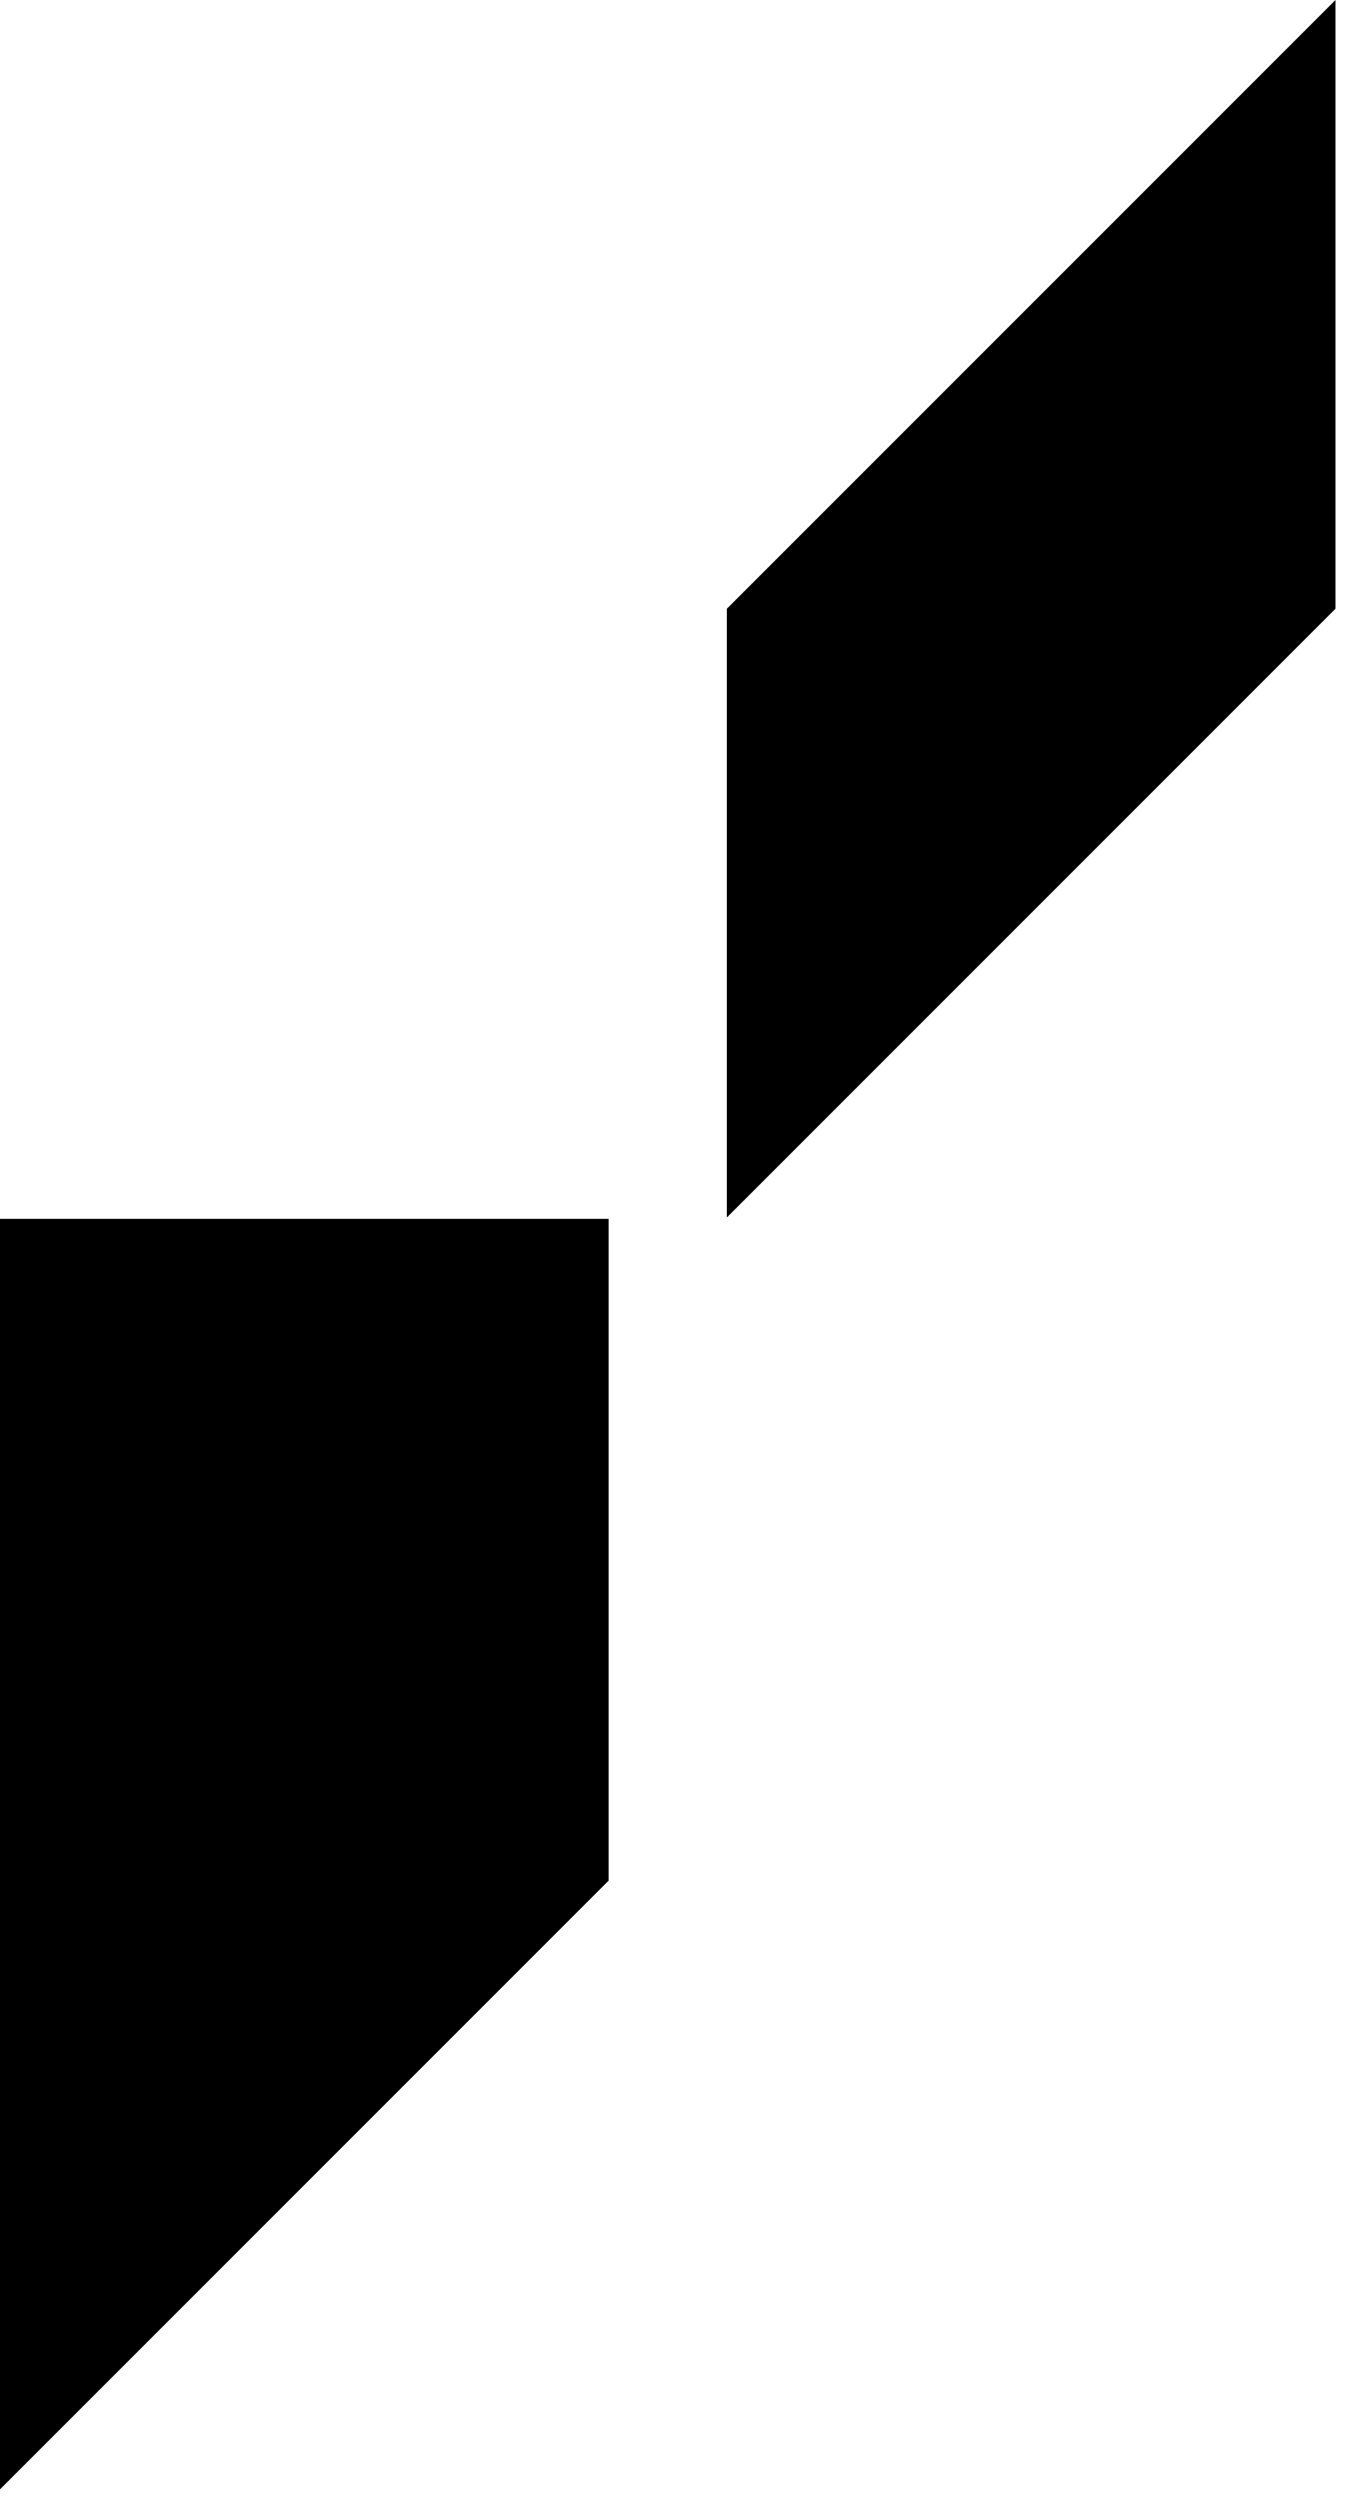 <svg xmlns="http://www.w3.org/2000/svg" fill="none" viewBox="0 0 99 184" height="184" width="99">
<path fill="black" d="M0 183.2L44.8 138.4V89.7H0V183.2Z"></path>
<path fill="black" d="M53.5 89.6L98.3 44.8V0L53.5 44.8V89.6Z"></path>
</svg>
